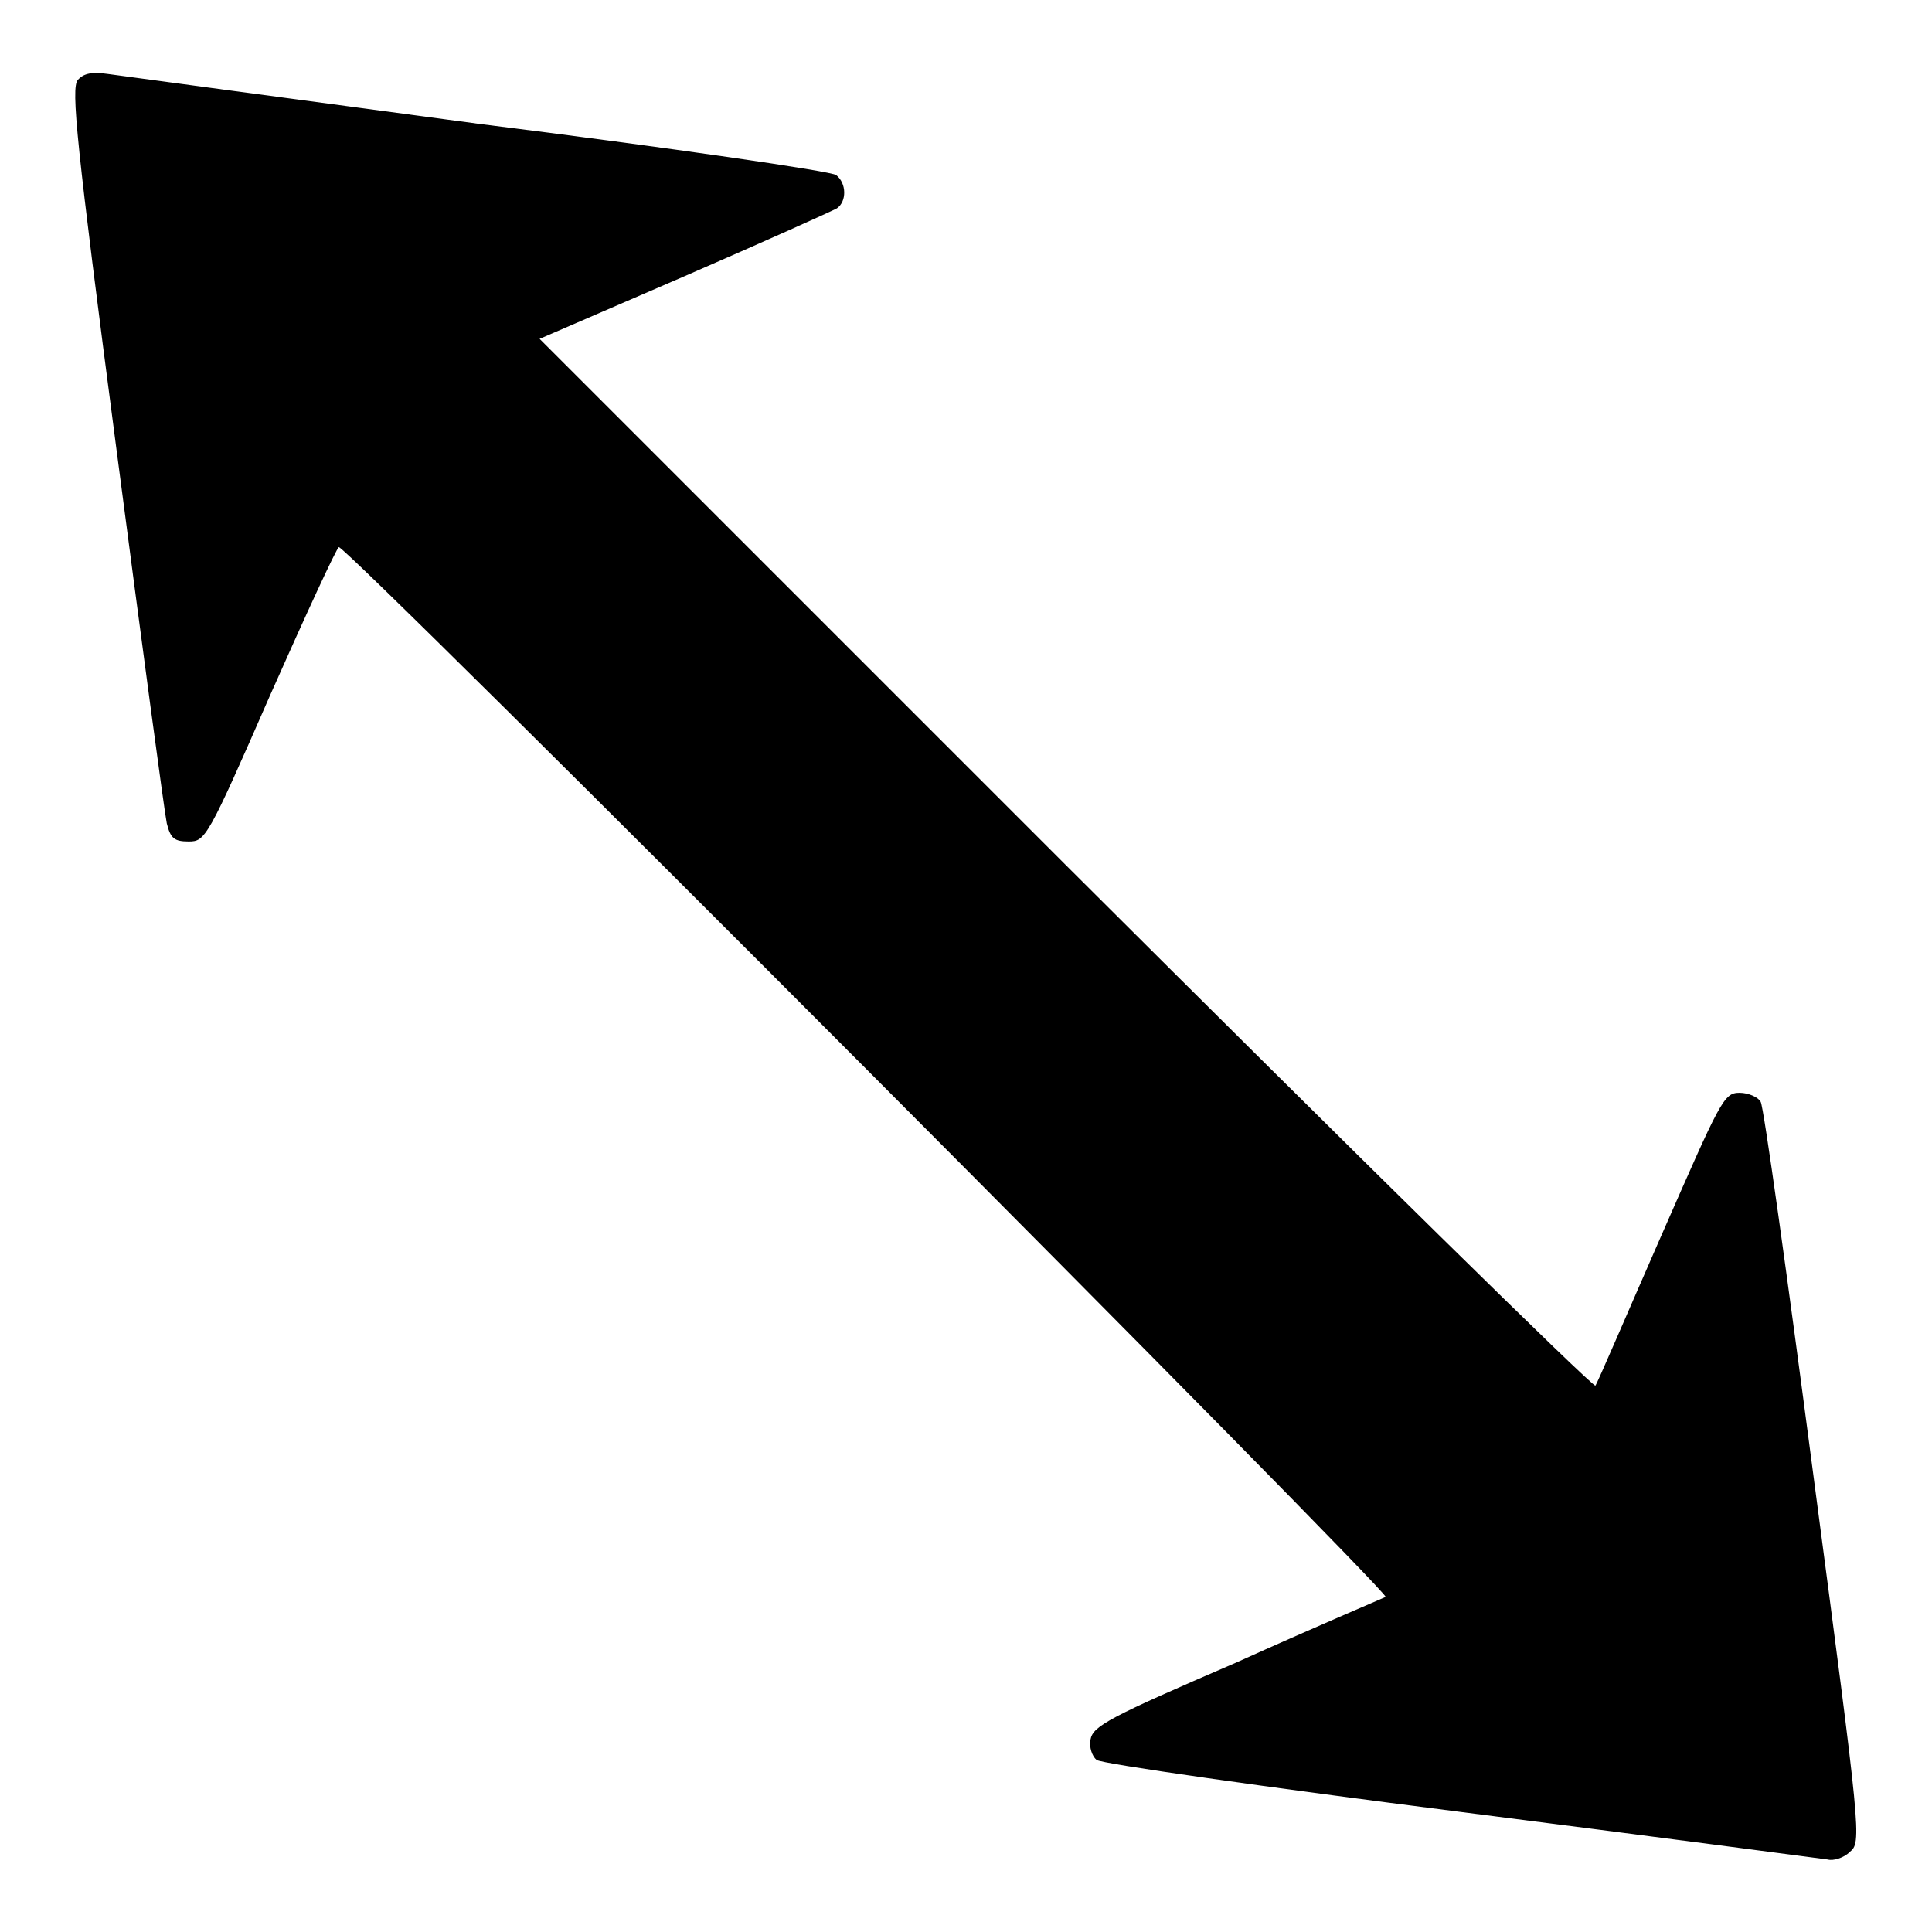 <?xml version="1.0" encoding="utf-8"?>
<!-- Svg Vector Icons : http://www.onlinewebfonts.com/icon -->
<!DOCTYPE svg PUBLIC "-//W3C//DTD SVG 1.1//EN" "http://www.w3.org/Graphics/SVG/1.1/DTD/svg11.dtd">
<svg version="1.1" xmlns="http://www.w3.org/2000/svg" xmlns:xlink="http://www.w3.org/1999/xlink" x="0px" y="0px" viewBox="0 0 256 256" enable-background="new 0 0 256 256" xml:space="preserve">
<g><g><g><path fill="#000000" d="M10.3,10.6c-0.9,1.1-0.2,8.3,5.1,48.7c3.4,26,6.4,48.4,6.7,49.8c0.5,2,1,2.4,2.9,2.4c2.2,0,2.5-0.4,10.8-19.4c4.7-10.6,8.8-19.5,9.1-19.6c1-0.3,139.6,138.8,138.7,139.1c-0.4,0.2-9.4,4-19.8,8.7c-16.7,7.2-19,8.4-19.3,10.2c-0.2,1,0.2,2.2,0.8,2.7c0.6,0.5,22.3,3.6,48.3,6.9c25.9,3.3,47.9,6.2,48.6,6.3c0.7,0.2,2.1-0.2,2.9-1c1.6-1.3,1.5-2.1-4.8-49.8c-3.5-26.7-6.6-49-7-49.6c-0.3-0.6-1.6-1.2-2.8-1.2c-2.1,0-2.5,1-10.4,19c-4.6,10.5-8.4,19.4-8.7,19.8c-0.2,0.4-31.7-30.6-70.2-69L71.5,44.9l19.2-8.3c10.6-4.6,19.7-8.7,20.2-9c1.3-0.9,1.3-3.3-0.1-4.4c-0.5-0.5-21.8-3.6-47.4-6.8C37.9,13,15.8,10,14.3,9.8C12.2,9.5,11.1,9.7,10.3,10.6z"/></g></g></g>
</svg>